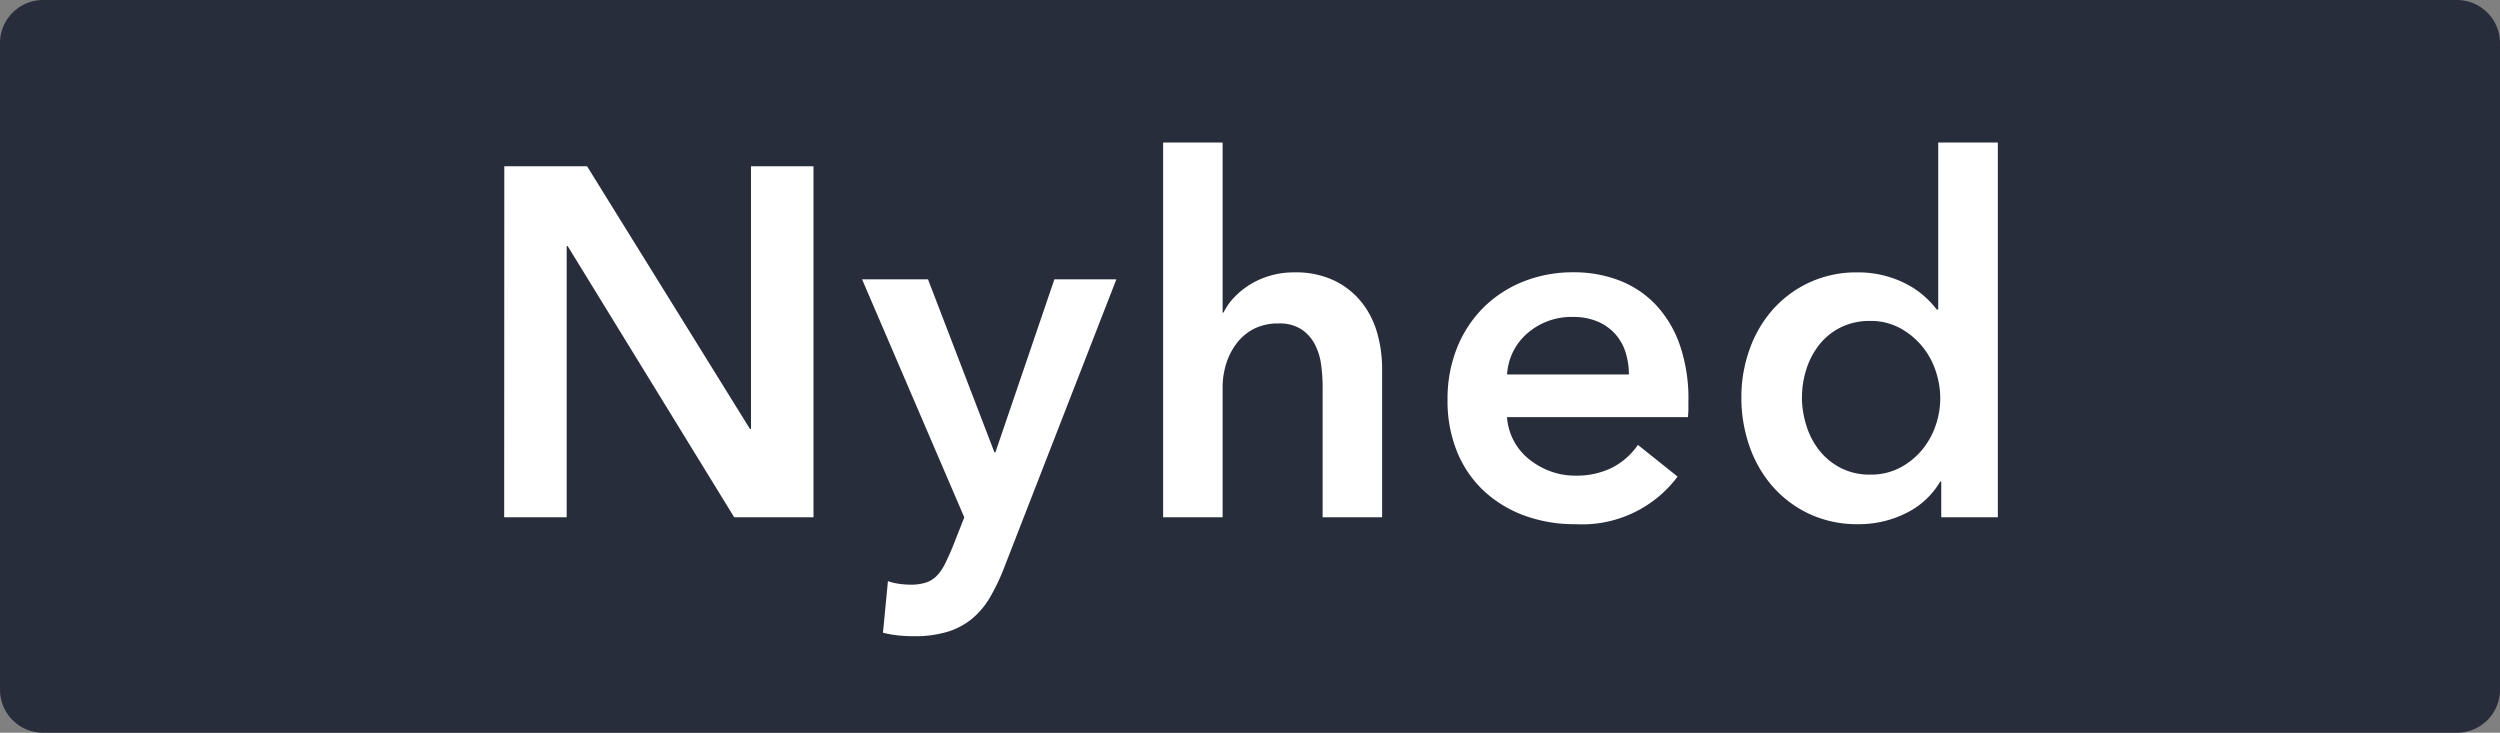 <svg xmlns="http://www.w3.org/2000/svg" xmlns:xlink="http://www.w3.org/1999/xlink" width="116" height="34" viewBox="0 0 116 34">
  <rect x="0" y="0" width="116" height="34" fill="#808080" stroke="none"/>
  <defs>
    <clipPath id="clip-label_NewsHOM_dk">
      <rect width="116" height="34"/>
    </clipPath>
  </defs>
  <g id="label_NewsHOM_dk" clip-path="url(#clip-label_NewsHOM_dk)">
    <path id="Path_5588" data-name="Path 5588" d="M2,0H114a2,2,0,0,1,2,2V32a2,2,0,0,1-2,2H2a2,2,0,0,1-2-2V2A2,2,0,0,1,2,0Z" fill="#282d3c"/>
    <path id="Path_5589" data-name="Path 5589" d="M-34.6-16.284h3.841L-23.2-4.094h.046v-12.19h2.9V0h-3.68L-31.66-12.581h-.046V0h-2.9ZM-18-11.04h3.059l3.082,8.027h.046l2.737-8.027H-6.2L-11.419,2.369a9.588,9.588,0,0,1-.644,1.346,3.741,3.741,0,0,1-.828.989,3.316,3.316,0,0,1-1.139.609,5.269,5.269,0,0,1-1.575.207q-.345,0-.7-.035a4.953,4.953,0,0,1-.725-.127l.23-2.392a2.892,2.892,0,0,0,.541.127,3.836,3.836,0,0,0,.495.035,2.269,2.269,0,0,0,.736-.1,1.247,1.247,0,0,0,.506-.322,2.228,2.228,0,0,0,.368-.541q.161-.322.345-.759l.552-1.4Zm20.056-.322a4.154,4.154,0,0,1,1.851.379,3.65,3.65,0,0,1,1.265,1A4.047,4.047,0,0,1,5.9-8.556,6,6,0,0,1,6.13-6.9V0H3.37V-6.072a7.572,7.572,0,0,0-.069-1,2.881,2.881,0,0,0-.288-.943,1.882,1.882,0,0,0-.621-.7,1.859,1.859,0,0,0-1.069-.276,2.448,2.448,0,0,0-1.15.253,2.381,2.381,0,0,0-.8.679,3.029,3.029,0,0,0-.483.954,3.693,3.693,0,0,0-.161,1.081V0h-2.76V-17.388h2.76V-9.5h.046a2.65,2.65,0,0,1,.471-.679,3.718,3.718,0,0,1,.725-.6A3.793,3.793,0,0,1,.909-11.2,3.933,3.933,0,0,1,2.059-11.362Zm18.285,5.98v.368a2.964,2.964,0,0,1-.023.368H11.925a2.734,2.734,0,0,0,.311,1.093,2.781,2.781,0,0,0,.7.851,3.49,3.49,0,0,0,.989.564,3.249,3.249,0,0,0,1.15.207,3.682,3.682,0,0,0,1.748-.38A3.274,3.274,0,0,0,18-3.358l1.84,1.472A5.529,5.529,0,0,1,15.1.322a6.74,6.74,0,0,1-2.369-.4,5.591,5.591,0,0,1-1.874-1.138A5.131,5.131,0,0,1,9.614-3.025a6.224,6.224,0,0,1-.448-2.427,6.333,6.333,0,0,1,.448-2.426,5.524,5.524,0,0,1,1.231-1.863,5.5,5.5,0,0,1,1.851-1.2,6.2,6.2,0,0,1,2.312-.425,5.829,5.829,0,0,1,2.128.379,4.614,4.614,0,0,1,1.691,1.127,5.227,5.227,0,0,1,1.115,1.863A7.686,7.686,0,0,1,20.343-5.382Zm-2.76-1.242a3.4,3.4,0,0,0-.15-1.012,2.316,2.316,0,0,0-.471-.851,2.3,2.3,0,0,0-.816-.587,2.854,2.854,0,0,0-1.162-.219,3.1,3.1,0,0,0-2.1.748,2.725,2.725,0,0,0-.954,1.92Zm8.027,1.058a4.414,4.414,0,0,0,.2,1.288,3.547,3.547,0,0,0,.587,1.15,3.07,3.07,0,0,0,.989.828,2.916,2.916,0,0,0,1.4.322,2.9,2.9,0,0,0,1.357-.311,3.324,3.324,0,0,0,1.024-.816,3.559,3.559,0,0,0,.644-1.138,3.886,3.886,0,0,0,.219-1.277,3.987,3.987,0,0,0-.219-1.288,3.533,3.533,0,0,0-.644-1.15,3.476,3.476,0,0,0-1.024-.828,2.816,2.816,0,0,0-1.357-.322,3,3,0,0,0-1.4.311,2.945,2.945,0,0,0-.989.816,3.568,3.568,0,0,0-.587,1.138A4.3,4.3,0,0,0,25.611-5.566ZM34.7,0H32.074V-1.656h-.046a3.757,3.757,0,0,1-1.6,1.472,4.889,4.889,0,0,1-2.2.506,5.252,5.252,0,0,1-2.265-.471,5.2,5.2,0,0,1-1.7-1.265,5.613,5.613,0,0,1-1.081-1.863A6.794,6.794,0,0,1,22.8-5.566,6.517,6.517,0,0,1,23.2-7.843a5.557,5.557,0,0,1,1.1-1.84,5.159,5.159,0,0,1,1.7-1.23,5.173,5.173,0,0,1,2.162-.448,4.9,4.9,0,0,1,1.357.172,4.881,4.881,0,0,1,1.046.425,4.052,4.052,0,0,1,.771.552,4.412,4.412,0,0,1,.529.575h.069v-7.751H34.7Z" transform="translate(58 24)" fill="#fff"/>
  </g>
</svg>
